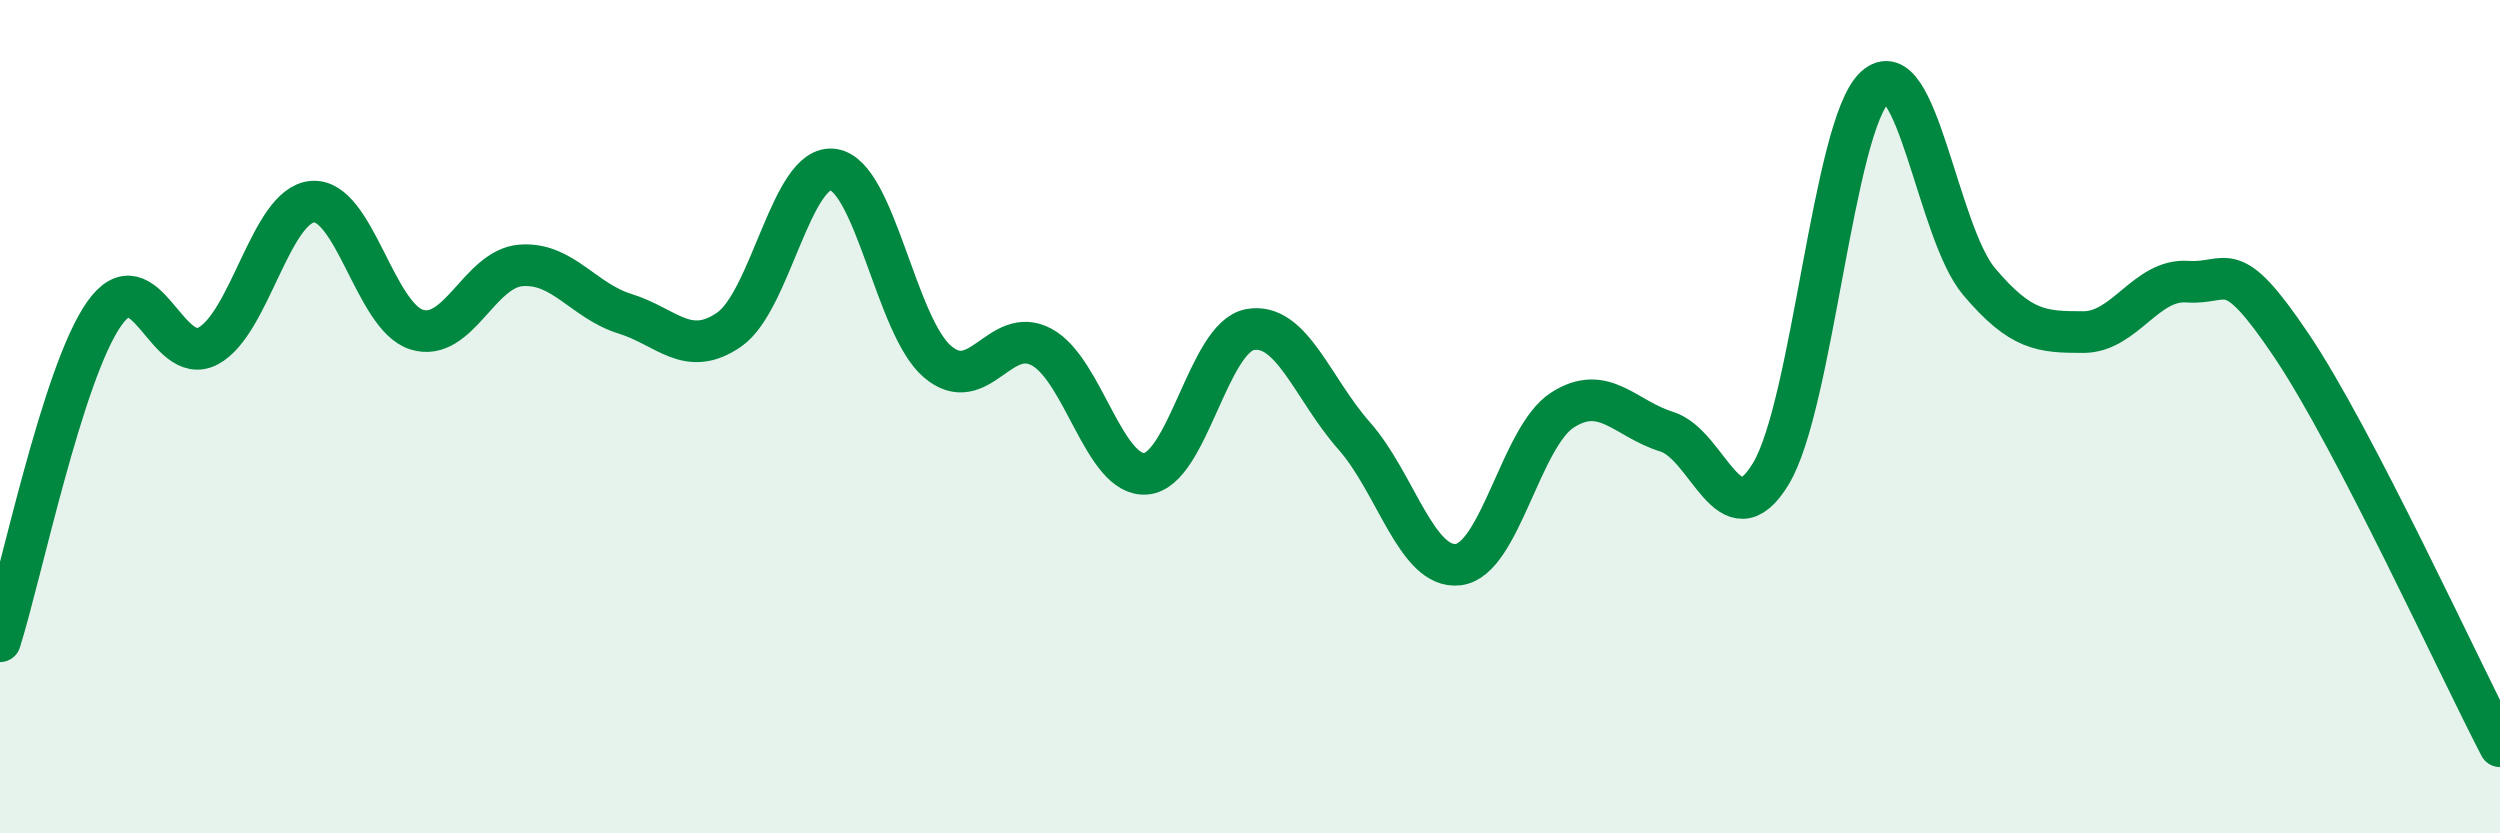 
    <svg width="60" height="20" viewBox="0 0 60 20" xmlns="http://www.w3.org/2000/svg">
      <path
        d="M 0,15.39 C 0.5,13.82 1.5,8.95 2.5,7.53 C 3.5,6.11 4,8.84 5,8.3 C 6,7.76 6.5,4.92 7.5,4.84 C 8.5,4.76 9,7.6 10,7.91 C 11,8.22 11.5,6.45 12.5,6.37 C 13.5,6.29 14,7.22 15,7.53 C 16,7.84 16.5,8.6 17.5,7.91 C 18.5,7.22 19,3.92 20,4.07 C 21,4.22 21.5,7.83 22.5,8.68 C 23.5,9.53 24,7.79 25,8.33 C 26,8.87 26.5,11.45 27.5,11.37 C 28.5,11.29 29,8.09 30,7.91 C 31,7.73 31.5,9.33 32.5,10.46 C 33.5,11.59 34,13.67 35,13.55 C 36,13.43 36.5,10.48 37.5,9.84 C 38.5,9.2 39,10.05 40,10.36 C 41,10.67 41.5,13.02 42.5,11.37 C 43.5,9.72 44,3.01 45,2.09 C 46,1.17 46.5,5.58 47.5,6.76 C 48.5,7.94 49,7.97 50,7.97 C 51,7.97 51.5,6.69 52.5,6.76 C 53.5,6.83 53.5,6.07 55,8.3 C 56.5,10.53 59,15.99 60,17.91L60 20L0 20Z"
        fill="#008740"
        opacity="0.1"
        stroke-linecap="round"
        stroke-linejoin="round"
      />
      <path
        d="M 0,15.39 C 0.5,13.82 1.5,8.95 2.5,7.53 C 3.5,6.11 4,8.84 5,8.3 C 6,7.76 6.5,4.92 7.5,4.84 C 8.5,4.76 9,7.6 10,7.91 C 11,8.22 11.5,6.45 12.5,6.37 C 13.5,6.29 14,7.22 15,7.53 C 16,7.84 16.5,8.6 17.5,7.91 C 18.5,7.22 19,3.92 20,4.07 C 21,4.22 21.5,7.83 22.5,8.68 C 23.5,9.53 24,7.79 25,8.33 C 26,8.87 26.5,11.45 27.5,11.37 C 28.5,11.29 29,8.09 30,7.91 C 31,7.73 31.5,9.33 32.5,10.46 C 33.5,11.59 34,13.67 35,13.55 C 36,13.43 36.5,10.48 37.5,9.84 C 38.5,9.2 39,10.05 40,10.36 C 41,10.67 41.5,13.02 42.5,11.37 C 43.5,9.72 44,3.01 45,2.09 C 46,1.17 46.5,5.58 47.5,6.76 C 48.5,7.94 49,7.97 50,7.97 C 51,7.97 51.5,6.69 52.5,6.76 C 53.5,6.83 53.5,6.07 55,8.3 C 56.5,10.53 59,15.99 60,17.91"
        stroke="#008740"
        stroke-width="1"
        fill="none"
        stroke-linecap="round"
        stroke-linejoin="round"
      />
    </svg>
  